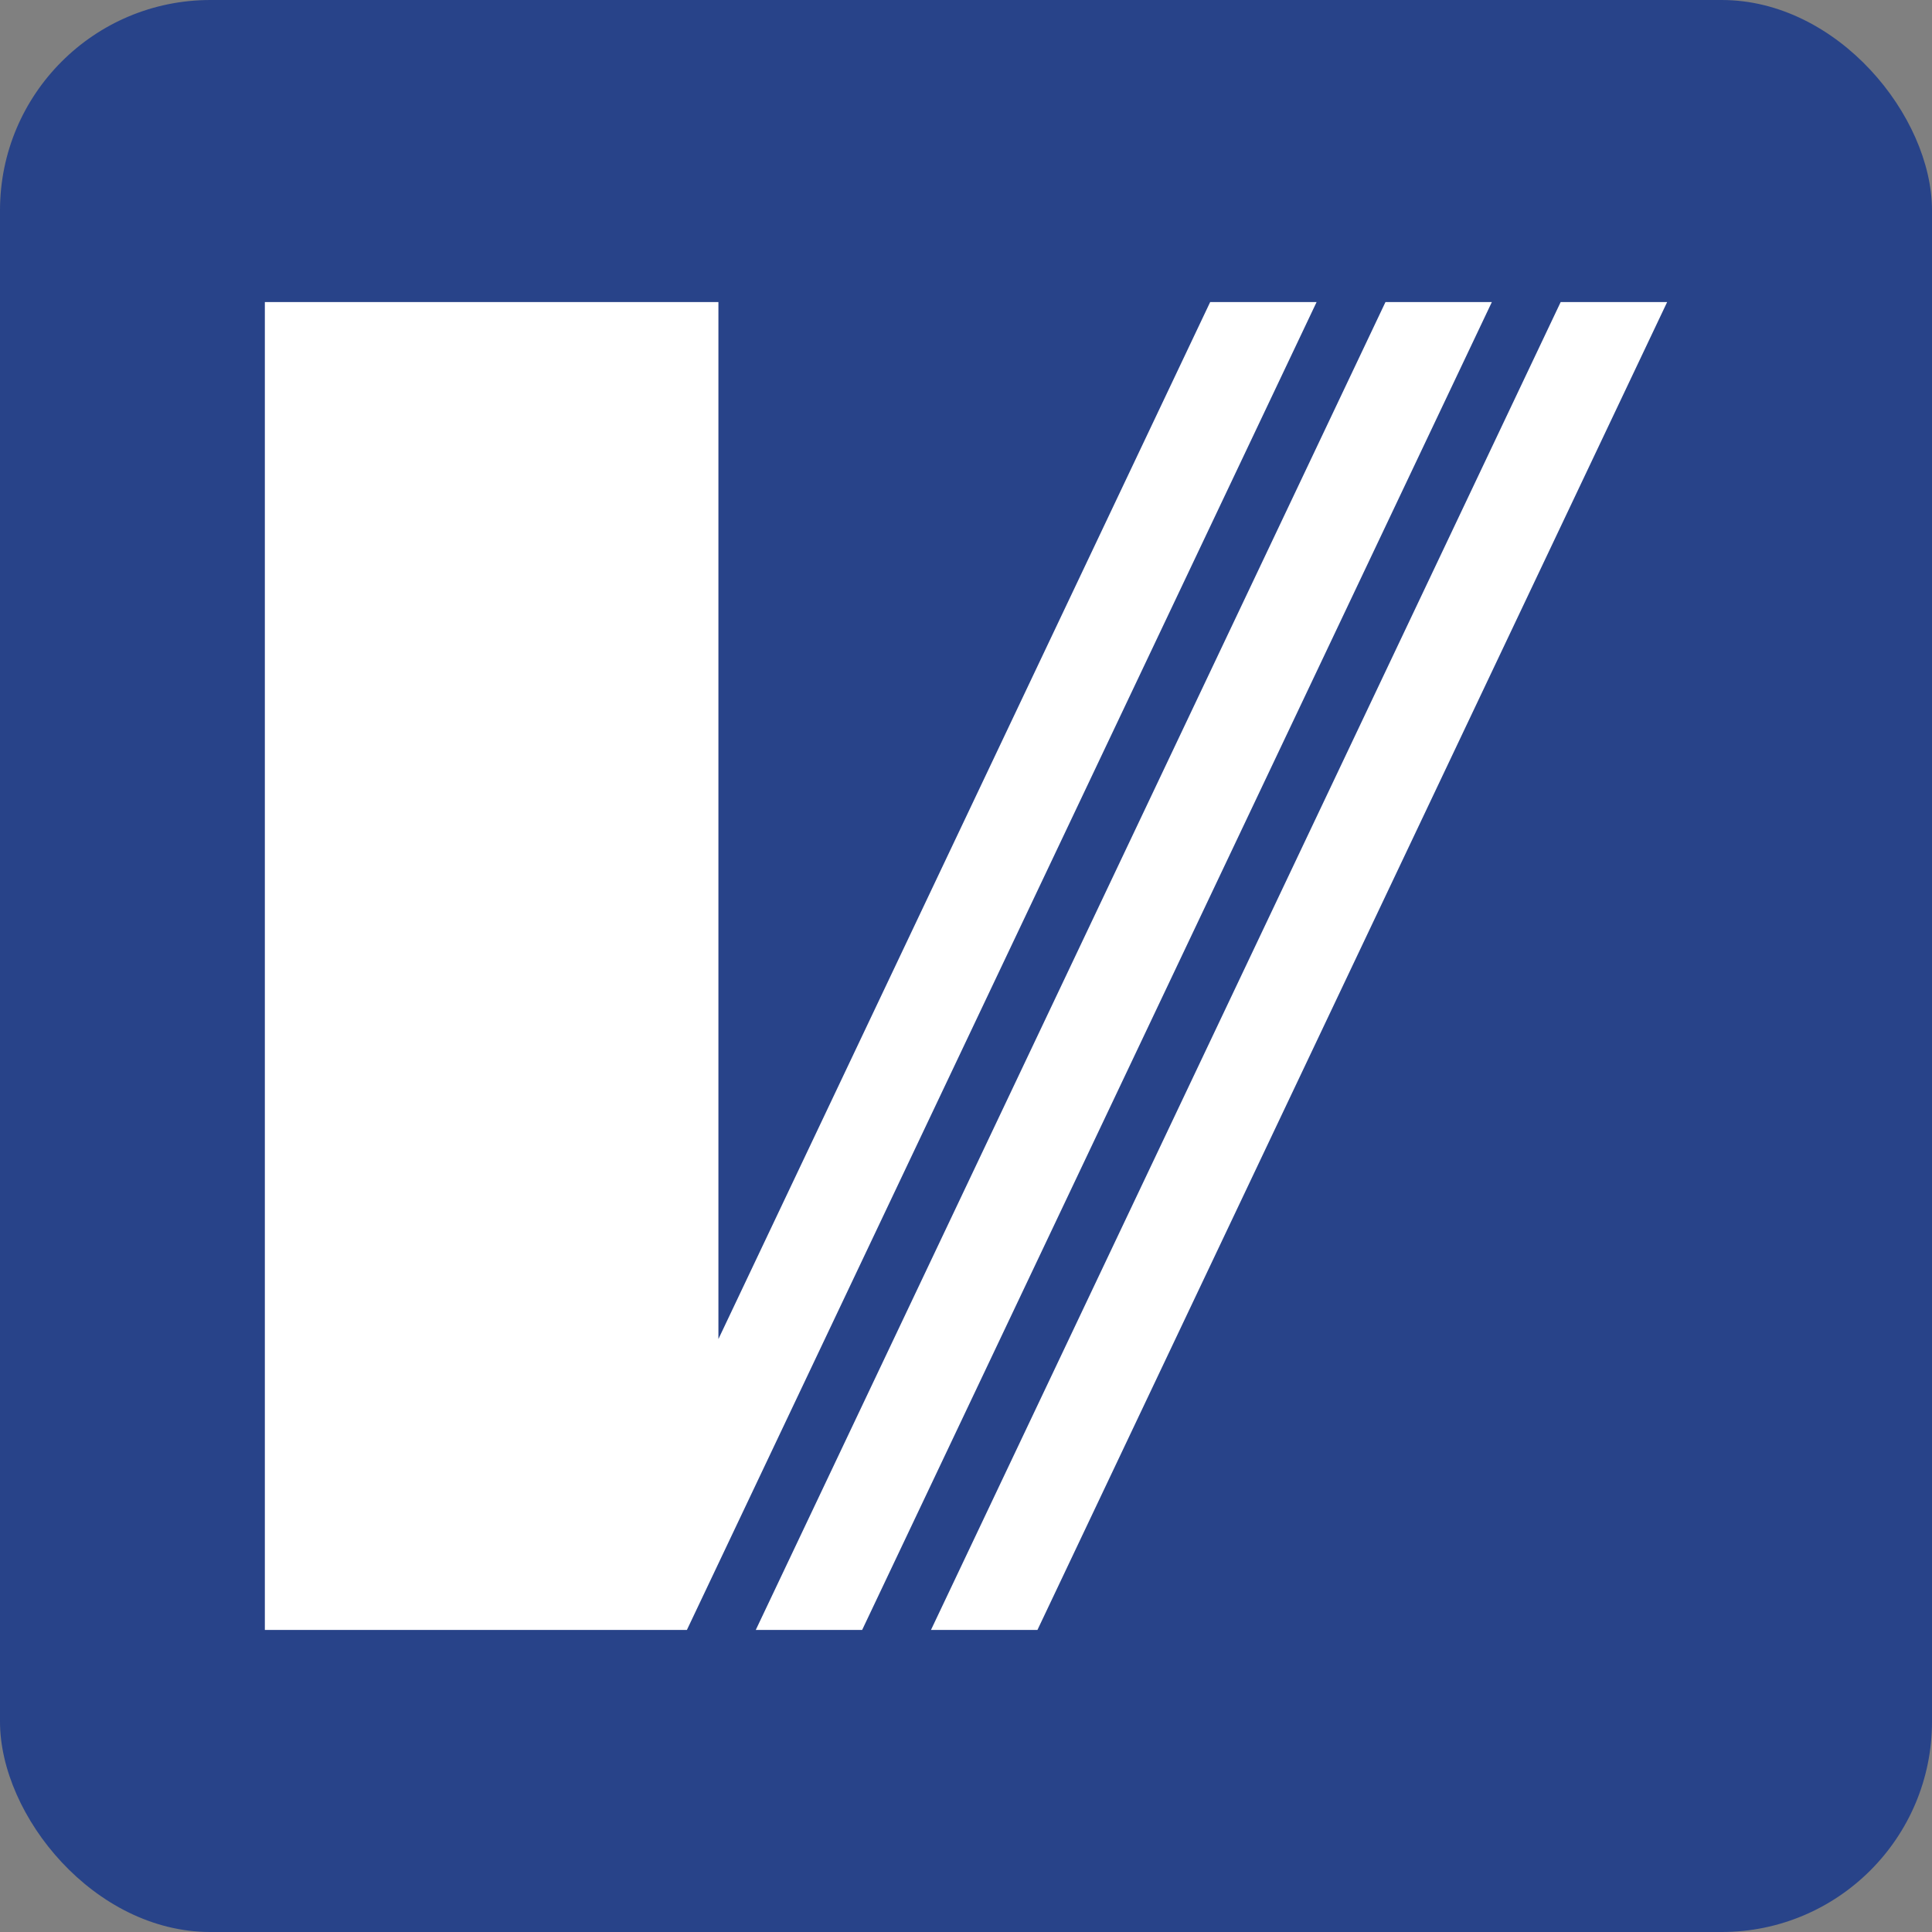<svg xmlns="http://www.w3.org/2000/svg" id="Layer_1" data-name="Layer 1" viewBox="0 0 390.48 390.48"><rect x="0" y="0" width="390.48" height="390.48" fill="#808080" stroke="none"/><defs><style>.cls-1{fill:#284389;}.cls-2{fill:#fff;}</style></defs><rect class="cls-1" width="390.48" height="390.48" rx="42.52"></rect><polygon class="cls-2" points="315.43 61.05 188.16 329.43 209.68 329.43 336.95 61.05 315.43 61.05"></polygon><polygon class="cls-2" points="280.02 61.05 152.75 329.43 174.25 329.43 301.52 61.05 280.02 61.05"></polygon><polygon class="cls-2" points="244.59 61.05 145.2 270.64 145.2 61.05 53.53 61.05 53.53 329.43 117.33 329.43 118.77 329.43 138.83 329.43 266.1 61.05 244.59 61.05"></polygon></svg>